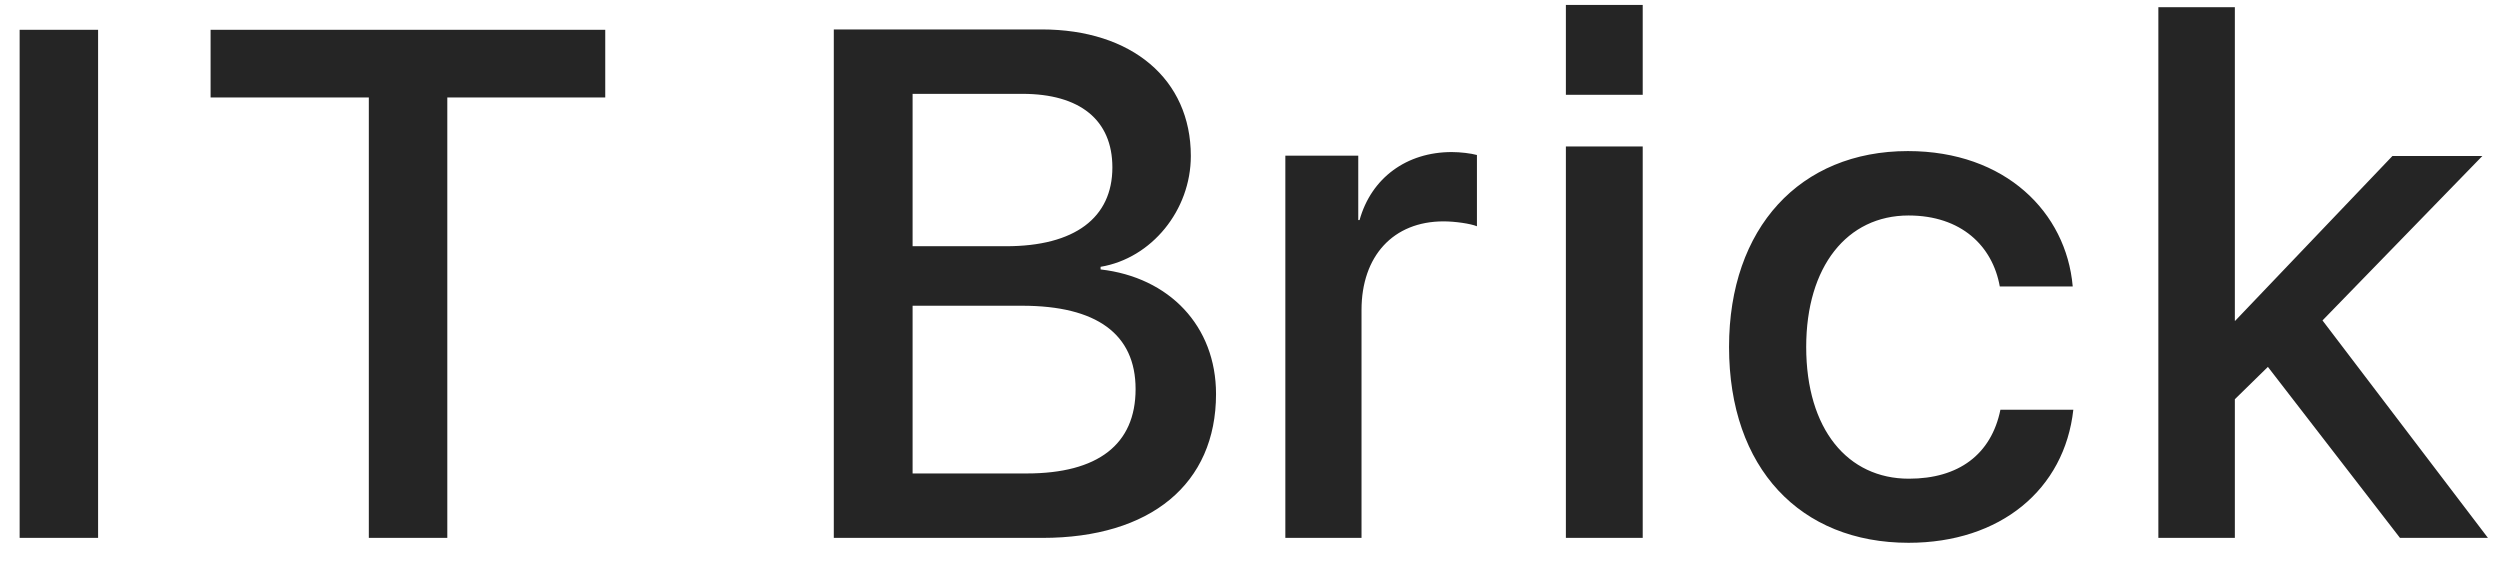 <svg width="102" height="23" viewBox="0 0 102 23" fill="none" xmlns="http://www.w3.org/2000/svg">
<path fill-rule="evenodd" clip-rule="evenodd" d="M4.002 21.946V1.215H0.801V21.946H4.002ZM63.888 0.201H67.023V3.869H63.888V0.201ZM91.196 13.088H91.182V0.294H88.061V21.946H91.182V16.289L92.53 14.969L97.919 21.946H101.508L94.758 13.074L101.281 6.364H97.612L91.196 13.088ZM84.566 11.674C84.299 8.672 81.831 6.164 77.842 6.164C73.44 6.164 70.545 9.299 70.545 14.155C70.545 19.104 73.453 22.146 77.869 22.146C81.617 22.146 84.232 19.971 84.592 16.716H81.617C81.244 18.544 79.91 19.531 77.882 19.531C75.387 19.531 73.693 17.517 73.693 14.155C73.693 10.873 75.361 8.792 77.869 8.792C80.016 8.792 81.297 10.033 81.591 11.687H84.566V11.674ZM63.888 21.946H67.023V5.977H63.888V21.946ZM52.428 21.946H55.55V12.647C55.55 10.446 56.844 9.032 58.898 9.032C59.365 9.032 60.006 9.125 60.259 9.232V6.324C60.019 6.257 59.579 6.204 59.232 6.204C57.391 6.204 55.95 7.258 55.47 8.979H55.417V6.351H52.442V21.946H52.428ZM42.53 21.946C46.945 21.946 49.614 19.744 49.614 16.076C49.614 13.301 47.706 11.313 44.904 10.993V10.886C46.985 10.54 48.586 8.578 48.586 6.364C48.586 3.229 46.172 1.201 42.503 1.201H34.019V21.946H42.53ZM37.234 3.829H41.716C44.064 3.829 45.385 4.897 45.385 6.831C45.385 8.885 43.85 10.046 41.049 10.046H37.234V3.829ZM37.234 19.331V12.474H41.703C44.731 12.474 46.332 13.621 46.332 15.876C46.332 18.13 44.798 19.317 41.889 19.317H37.234V19.331ZM18.25 21.946V3.976H24.694V1.215H8.592V3.976H15.048V21.946H18.25Z" fill="#252525"/>
</svg>
